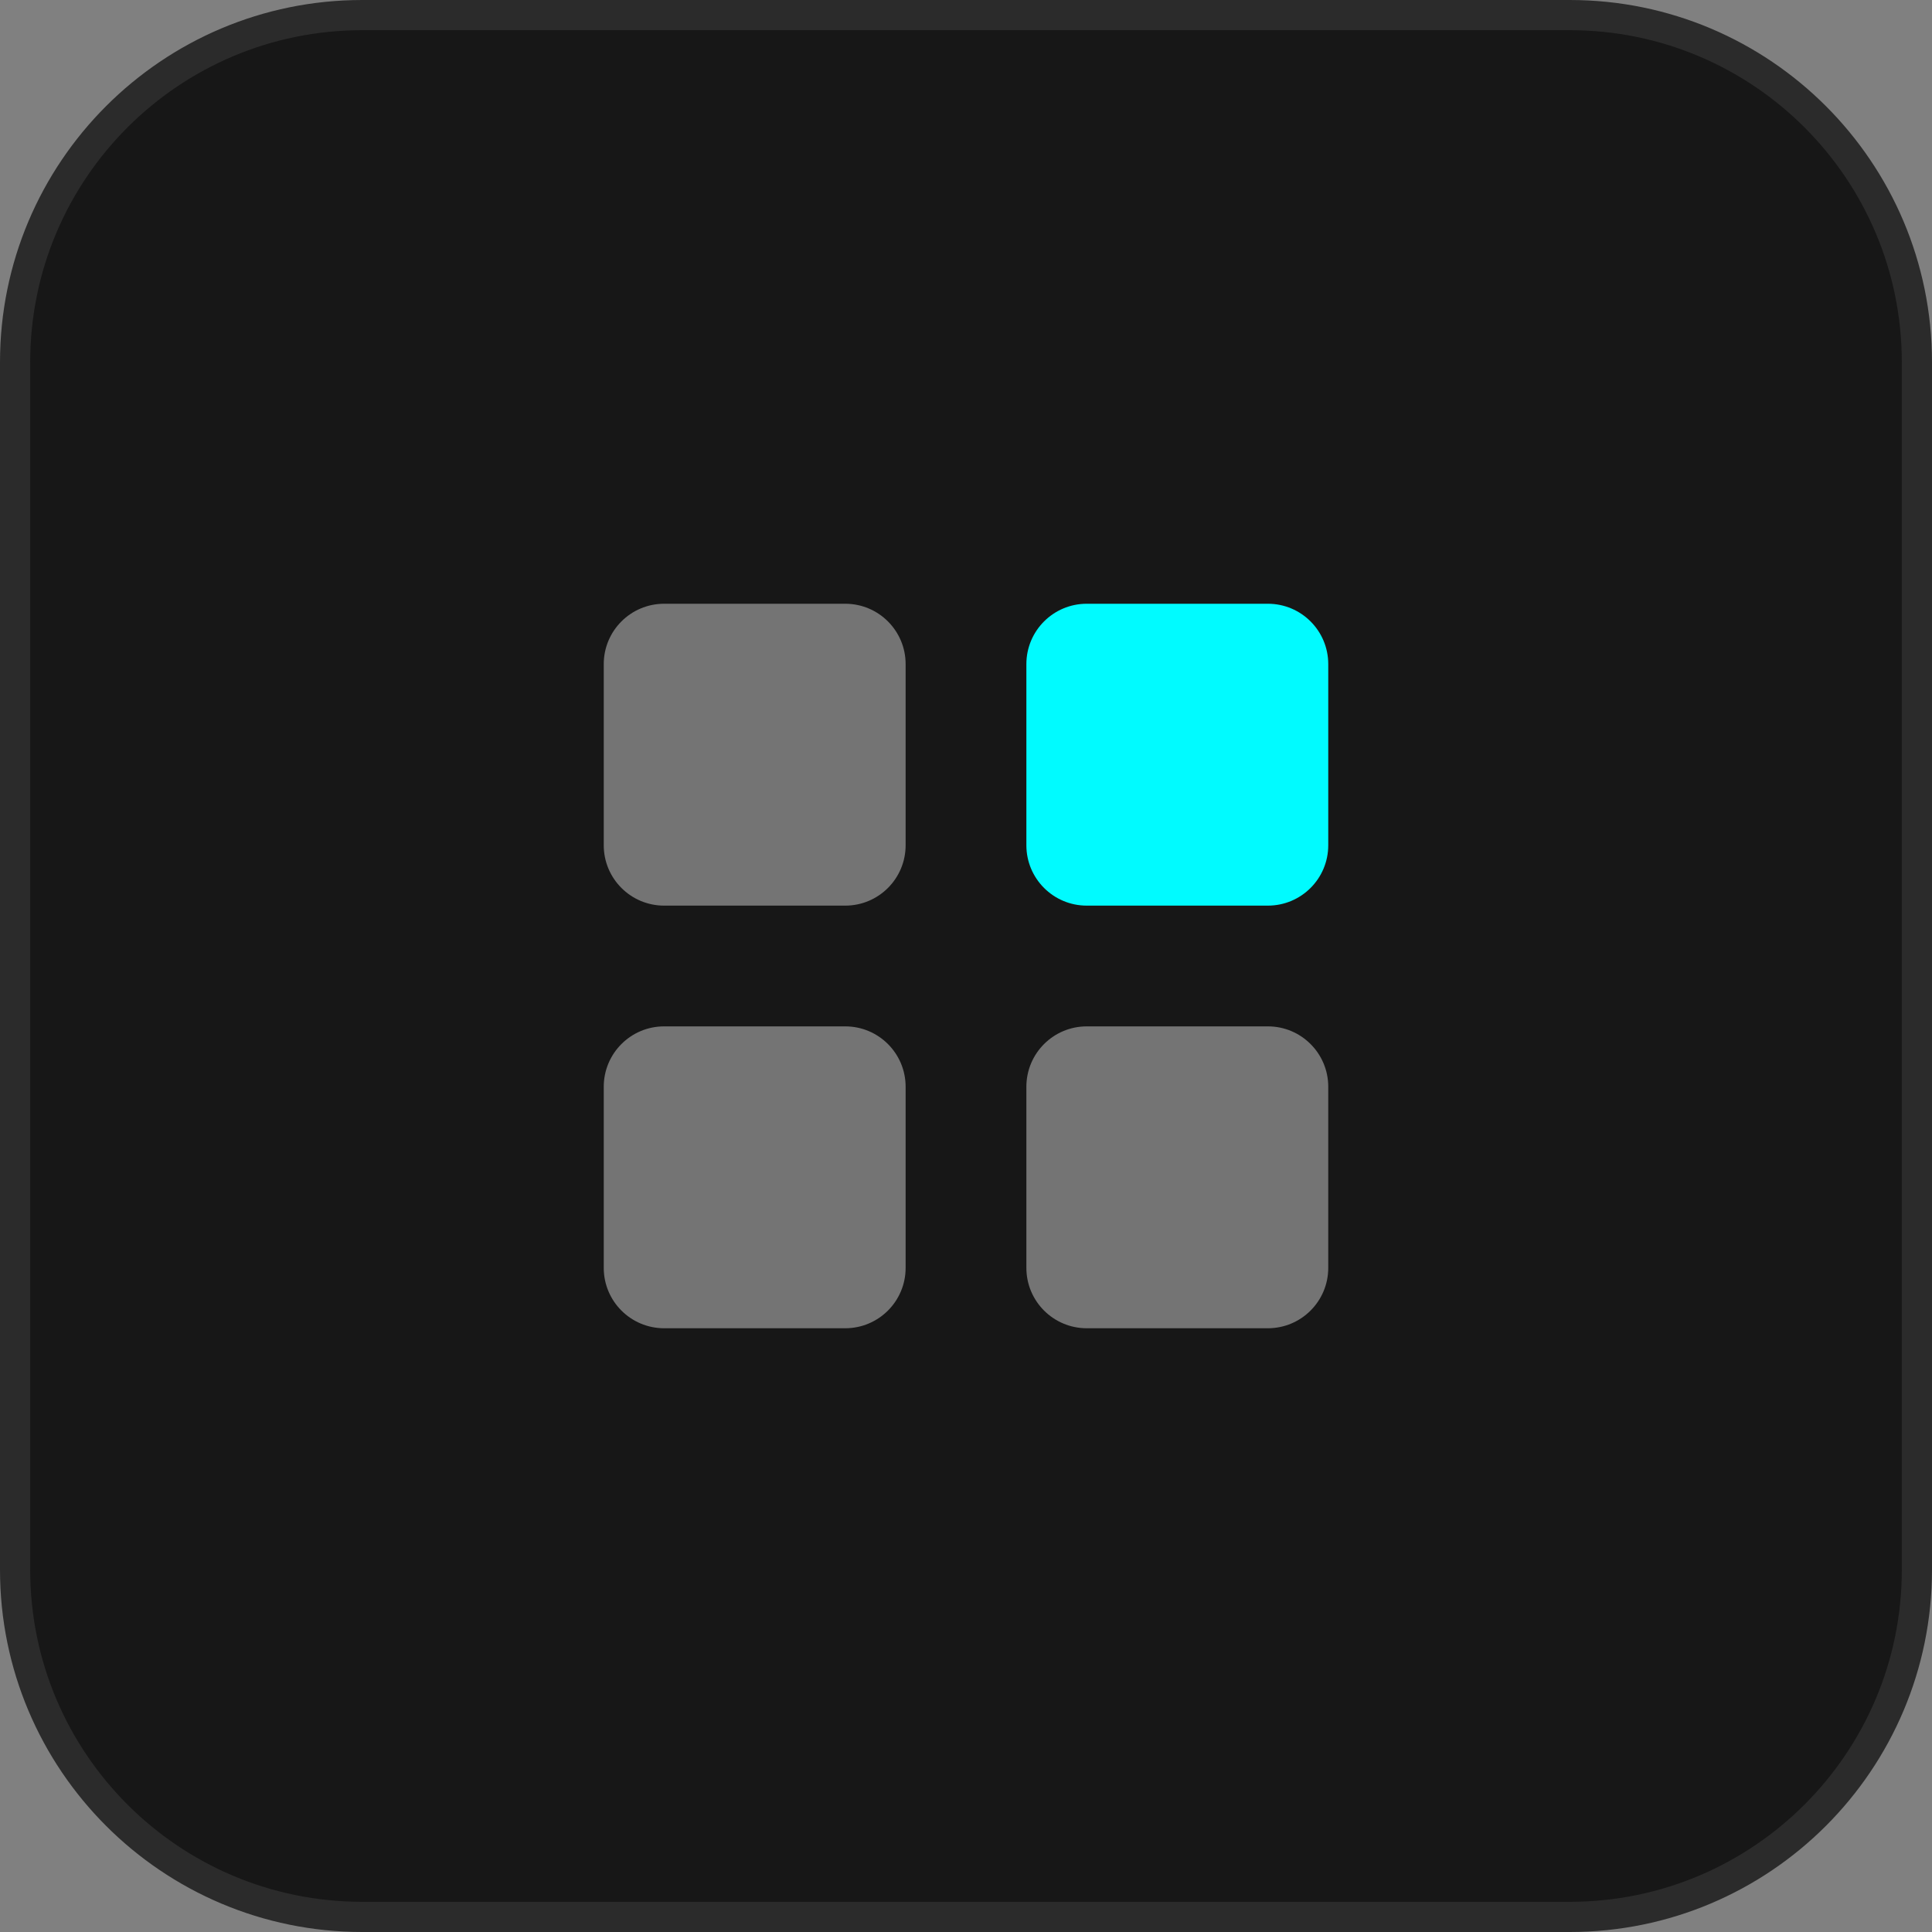 <svg width="64" height="64" viewBox="0 0 64 64" fill="none" xmlns="http://www.w3.org/2000/svg">
<rect x="0" y="0" width="64" height="64" fill="#808080" stroke="none"/>
<path d="M0.5 12C0.5 5.649 5.649 0.5 12 0.5H52C58.351 0.5 63.5 5.649 63.5 12V52C63.5 58.351 58.351 63.5 52 63.5H12C5.649 63.5 0.5 58.351 0.5 52V12Z" fill="#171717"/>
<path d="M0.5 12C0.5 5.649 5.649 0.5 12 0.5H52C58.351 0.5 63.5 5.649 63.5 12V52C63.5 58.351 58.351 63.5 52 63.5H12C5.649 63.5 0.5 58.351 0.5 52V12Z" stroke="#2B2B2B"/>
<path d="M28 20H22C20.895 20 20 20.895 20 22V28C20 29.105 20.895 30 22 30H28C29.105 30 30 29.105 30 28V22C30 20.895 29.105 20 28 20Z" fill="white" fill-opacity="0.4"/>
<path d="M42 20H36C34.895 20 34 20.895 34 22V28C34 29.105 34.895 30 36 30H42C43.105 30 44 29.105 44 28V22C44 20.895 43.105 20 42 20Z" fill="#00FBFF"/>
<path d="M28 34H22C20.895 34 20 34.895 20 36V42C20 43.105 20.895 44 22 44H28C29.105 44 30 43.105 30 42V36C30 34.895 29.105 34 28 34Z" fill="white" fill-opacity="0.4"/>
<path d="M42 34H36C34.895 34 34 34.895 34 36V42C34 43.105 34.895 44 36 44H42C43.105 44 44 43.105 44 42V36C44 34.895 43.105 34 42 34Z" fill="white" fill-opacity="0.4"/>
</svg>
